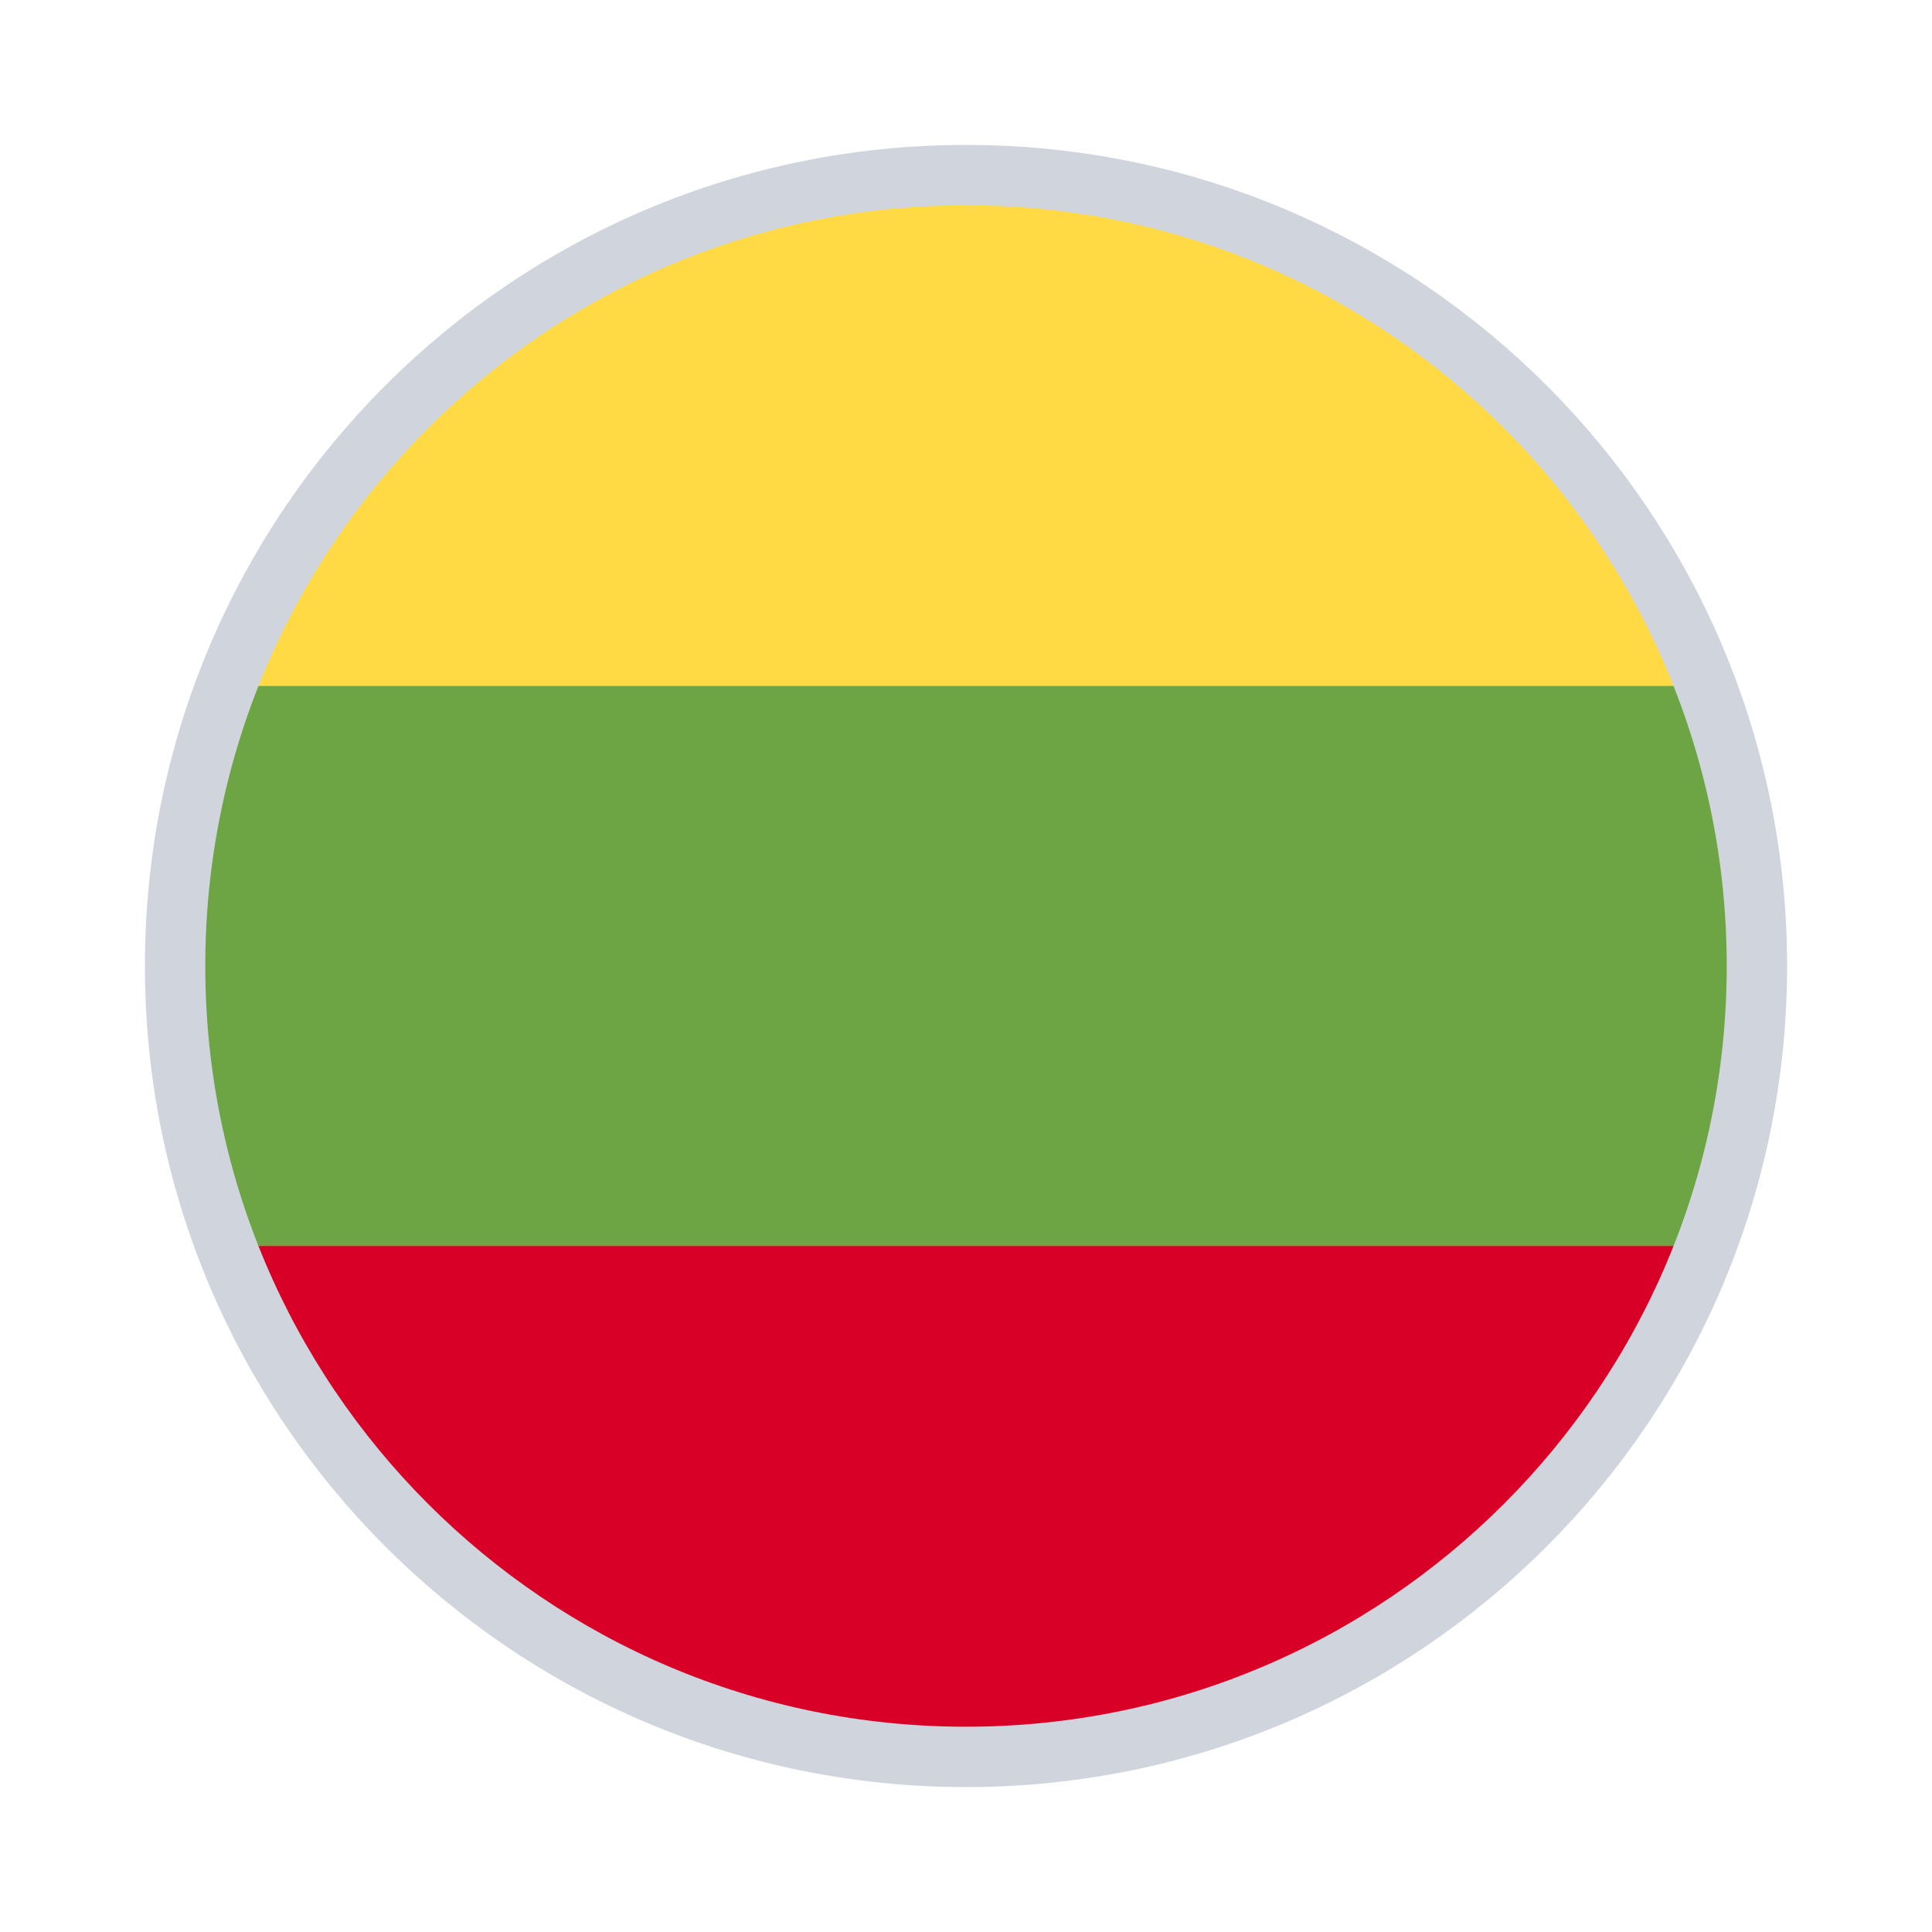 <svg width="80" height="80" viewBox="0 0 80 80" fill="none" xmlns="http://www.w3.org/2000/svg">
<path d="M71.26 51.594C72.6 47.983 73.333 44.077 73.333 40C73.333 35.922 72.6 32.016 71.26 28.405L40 25.507L8.74 28.405C7.4 32.016 6.667 35.922 6.667 40C6.667 44.077 7.4 47.983 8.74 51.594L40 54.492L71.26 51.594Z" fill="#6DA544"/>
<path d="M71.259 28.406C66.549 15.712 54.331 6.667 39.999 6.667C25.667 6.667 13.449 15.712 8.739 28.406H71.259Z" fill="#FFDA44"/>
<path d="M39.999 73.333C54.331 73.333 66.549 64.288 71.259 51.594H8.739C13.449 64.288 25.667 73.333 39.999 73.333Z" fill="#D80027"/>
<path d="M72.75 40C72.75 58.087 58.087 72.75 40 72.75C21.913 72.75 7.25 58.087 7.25 40C7.25 21.913 21.913 7.25 40 7.25C58.087 7.25 72.75 21.913 72.75 40Z" stroke="#D0D5DD" stroke-width="2.5"/>
</svg>
